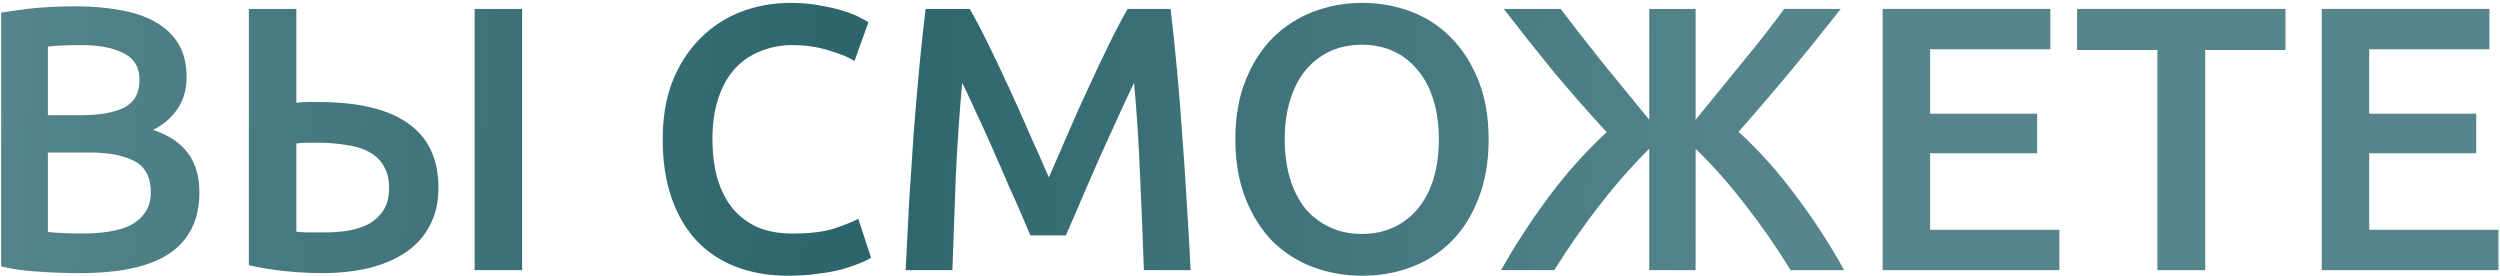 <?xml version="1.0" encoding="UTF-8"?> <svg xmlns="http://www.w3.org/2000/svg" width="398" height="44" viewBox="0 0 398 44" fill="none"><path d="M12.725 43.48C10.525 43.48 8.305 43.4 6.065 43.24C3.825 43.12 1.865 42.84 0.185 42.4V2.02C1.065 1.86 2.005 1.72 3.005 1.6C4.005 1.44 5.025 1.32 6.065 1.24C7.105 1.16 8.125 1.1 9.125 1.06C10.165 1.02 11.145 1 12.065 1C14.585 1 16.925 1.2 19.085 1.6C21.245 1.96 23.105 2.58 24.665 3.46C26.265 4.34 27.505 5.5 28.385 6.94C29.265 8.38 29.705 10.16 29.705 12.28C29.705 14.24 29.225 15.92 28.265 17.32C27.345 18.72 26.045 19.84 24.365 20.68C26.885 21.52 28.745 22.76 29.945 24.4C31.145 26.04 31.745 28.12 31.745 30.64C31.745 34.92 30.185 38.14 27.065 40.3C23.945 42.42 19.165 43.48 12.725 43.48ZM7.625 24.28V36.94C8.465 37.02 9.365 37.08 10.325 37.12C11.285 37.16 12.165 37.18 12.965 37.18C14.525 37.18 15.965 37.08 17.285 36.88C18.645 36.68 19.805 36.34 20.765 35.86C21.765 35.34 22.545 34.66 23.105 33.82C23.705 32.98 24.005 31.9 24.005 30.58C24.005 28.22 23.145 26.58 21.425 25.66C19.705 24.74 17.325 24.28 14.285 24.28H7.625ZM7.625 18.34H12.965C15.845 18.34 18.105 17.94 19.745 17.14C21.385 16.3 22.205 14.82 22.205 12.7C22.205 10.7 21.345 9.28 19.625 8.44C17.945 7.6 15.745 7.18 13.025 7.18C11.865 7.18 10.825 7.2 9.905 7.24C9.025 7.28 8.265 7.34 7.625 7.42V18.34ZM69.799 29.92C69.799 32.16 69.359 34.12 68.479 35.8C67.639 37.48 66.399 38.9 64.759 40.06C63.159 41.18 61.199 42.04 58.879 42.64C56.599 43.2 54.019 43.48 51.139 43.48C49.459 43.48 47.599 43.38 45.559 43.18C43.519 42.98 41.539 42.66 39.619 42.22V1.42H47.179V16.36C47.779 16.28 48.379 16.24 48.979 16.24C49.579 16.24 50.159 16.24 50.719 16.24C57.039 16.24 61.799 17.38 64.999 19.66C68.199 21.9 69.799 25.32 69.799 29.92ZM75.559 1.42H83.119V43H75.559V1.42ZM50.359 22.72C49.919 22.72 49.399 22.72 48.799 22.72C48.239 22.72 47.699 22.76 47.179 22.84V36.88C47.739 36.96 48.339 37 48.979 37C49.659 37 50.559 37 51.679 37C53.039 37 54.339 36.9 55.579 36.7C56.859 36.46 57.959 36.08 58.879 35.56C59.799 35 60.539 34.28 61.099 33.4C61.659 32.48 61.939 31.32 61.939 29.92C61.939 28.52 61.659 27.36 61.099 26.44C60.579 25.52 59.819 24.78 58.819 24.22C57.819 23.66 56.599 23.28 55.159 23.08C53.759 22.84 52.159 22.72 50.359 22.72ZM125.54 43.9C122.42 43.9 119.62 43.42 117.14 42.46C114.66 41.5 112.56 40.1 110.84 38.26C109.12 36.38 107.8 34.1 106.88 31.42C105.96 28.74 105.5 25.66 105.5 22.18C105.5 18.7 106.02 15.62 107.06 12.94C108.14 10.26 109.6 8 111.44 6.16C113.28 4.28 115.44 2.86 117.92 1.9C120.4 0.94 123.06 0.46 125.9 0.46C127.62 0.46 129.18 0.6 130.58 0.88C131.98 1.12 133.2 1.4 134.24 1.72C135.28 2.04 136.14 2.38 136.82 2.74C137.5 3.1 137.98 3.36 138.26 3.52L136.04 9.7C135.08 9.1 133.7 8.54 131.9 8.02C130.14 7.46 128.22 7.18 126.14 7.18C124.34 7.18 122.66 7.5 121.1 8.14C119.54 8.74 118.18 9.66 117.02 10.9C115.9 12.14 115.02 13.7 114.38 15.58C113.74 17.46 113.42 19.64 113.42 22.12C113.42 24.32 113.66 26.34 114.14 28.18C114.66 30.02 115.44 31.62 116.48 32.98C117.52 34.3 118.84 35.34 120.44 36.1C122.04 36.82 123.96 37.18 126.2 37.18C128.88 37.18 131.06 36.92 132.74 36.4C134.42 35.84 135.72 35.32 136.64 34.84L138.68 41.02C138.2 41.34 137.54 41.66 136.7 41.98C135.9 42.3 134.94 42.62 133.82 42.94C132.7 43.22 131.44 43.44 130.04 43.6C128.64 43.8 127.14 43.9 125.54 43.9ZM154.382 1.42C155.262 2.94 156.242 4.8 157.322 7C158.402 9.2 159.502 11.52 160.622 13.96C161.742 16.36 162.842 18.82 163.922 21.34C165.042 23.82 166.062 26.12 166.982 28.24C167.902 26.12 168.902 23.82 169.982 21.34C171.062 18.82 172.162 16.36 173.282 13.96C174.402 11.52 175.502 9.2 176.582 7C177.662 4.8 178.642 2.94 179.522 1.42H186.362C186.722 4.46 187.062 7.7 187.382 11.14C187.702 14.54 187.982 18.04 188.222 21.64C188.502 25.2 188.742 28.8 188.942 32.44C189.182 36.04 189.382 39.56 189.542 43H182.102C181.942 38.16 181.742 33.18 181.502 28.06C181.302 22.94 180.982 17.98 180.542 13.18C180.102 14.1 179.582 15.2 178.982 16.48C178.382 17.76 177.742 19.16 177.062 20.68C176.382 22.16 175.682 23.7 174.962 25.3C174.282 26.9 173.602 28.46 172.922 29.98C172.282 31.46 171.682 32.86 171.122 34.18C170.562 35.46 170.082 36.56 169.682 37.48H164.042C163.642 36.56 163.162 35.44 162.602 34.12C162.042 32.8 161.422 31.4 160.742 29.92C160.102 28.4 159.422 26.84 158.702 25.24C158.022 23.64 157.342 22.1 156.662 20.62C155.982 19.14 155.342 17.76 154.742 16.48C154.142 15.16 153.622 14.06 153.182 13.18C152.742 17.98 152.402 22.94 152.162 28.06C151.962 33.18 151.782 38.16 151.622 43H144.182C144.342 39.56 144.522 36 144.722 32.32C144.962 28.64 145.202 25 145.442 21.4C145.722 17.76 146.022 14.24 146.342 10.84C146.662 7.44 147.002 4.3 147.362 1.42H154.382ZM204.529 22.18C204.529 24.46 204.809 26.54 205.369 28.42C205.929 30.26 206.729 31.84 207.769 33.16C208.849 34.44 210.149 35.44 211.669 36.16C213.189 36.88 214.909 37.24 216.829 37.24C218.709 37.24 220.409 36.88 221.929 36.16C223.449 35.44 224.729 34.44 225.769 33.16C226.849 31.84 227.669 30.26 228.229 28.42C228.789 26.54 229.069 24.46 229.069 22.18C229.069 19.9 228.789 17.84 228.229 16C227.669 14.12 226.849 12.54 225.769 11.26C224.729 9.94 223.449 8.92 221.929 8.2C220.409 7.48 218.709 7.12 216.829 7.12C214.909 7.12 213.189 7.48 211.669 8.2C210.149 8.92 208.849 9.94 207.769 11.26C206.729 12.58 205.929 14.16 205.369 16C204.809 17.84 204.529 19.9 204.529 22.18ZM236.989 22.18C236.989 25.74 236.449 28.88 235.369 31.6C234.329 34.32 232.889 36.6 231.049 38.44C229.249 40.24 227.129 41.6 224.689 42.52C222.249 43.44 219.649 43.9 216.889 43.9C214.129 43.9 211.509 43.44 209.029 42.52C206.589 41.6 204.449 40.24 202.609 38.44C200.809 36.6 199.369 34.32 198.289 31.6C197.209 28.88 196.669 25.74 196.669 22.18C196.669 18.62 197.209 15.5 198.289 12.82C199.369 10.1 200.829 7.82 202.669 5.98C204.549 4.14 206.709 2.76 209.149 1.84C211.589 0.92 214.169 0.46 216.889 0.46C219.609 0.46 222.189 0.92 224.629 1.84C227.069 2.76 229.189 4.14 230.989 5.98C232.829 7.82 234.289 10.1 235.369 12.82C236.449 15.5 236.989 18.62 236.989 22.18ZM238.983 43C240.063 41.04 241.263 39.06 242.583 37.06C243.903 35.02 245.283 33.04 246.723 31.12C248.163 29.2 249.643 27.4 251.163 25.72C252.723 24 254.263 22.44 255.783 21.04C252.903 17.92 250.043 14.66 247.203 11.26C244.403 7.82 241.803 4.54 239.403 1.42H248.463C250.583 4.22 252.843 7.12 255.243 10.12C257.683 13.12 260.123 16.1 262.563 19.06V1.42H269.943V19.06C272.383 16.06 274.843 13.04 277.323 10C279.843 6.96 282.083 4.1 284.043 1.42H293.043C290.483 4.7 287.823 8 285.063 11.32C282.303 14.64 279.543 17.86 276.783 20.98C280.023 23.94 283.083 27.36 285.963 31.24C288.843 35.08 291.383 39 293.583 43H285.063C282.743 39.24 280.323 35.76 277.803 32.56C275.323 29.32 272.703 26.36 269.943 23.68V43H262.563V23.68C259.723 26.52 257.083 29.52 254.643 32.68C252.203 35.8 249.803 39.24 247.443 43H238.983ZM299.716 43V1.42H326.416V7.84H307.276V18.1H324.316V24.4H307.276V36.58H327.856V43H299.716ZM363.853 1.42V7.96H351.073V43H343.453V7.96H330.673V1.42H363.853ZM369.619 43V1.42H396.319V7.84H377.179V18.1H394.219V24.4H377.179V36.58H397.759V43H369.619Z" fill="url(#paint0_linear_530_37)"></path><defs><linearGradient id="paint0_linear_530_37" x1="-5" y1="3.737" x2="282.424" y2="18.535" gradientUnits="userSpaceOnUse"><stop stop-color="#56868C"></stop><stop offset="0.49" stop-color="#2D656C"></stop><stop offset="1" stop-color="#56868C"></stop></linearGradient></defs></svg> 